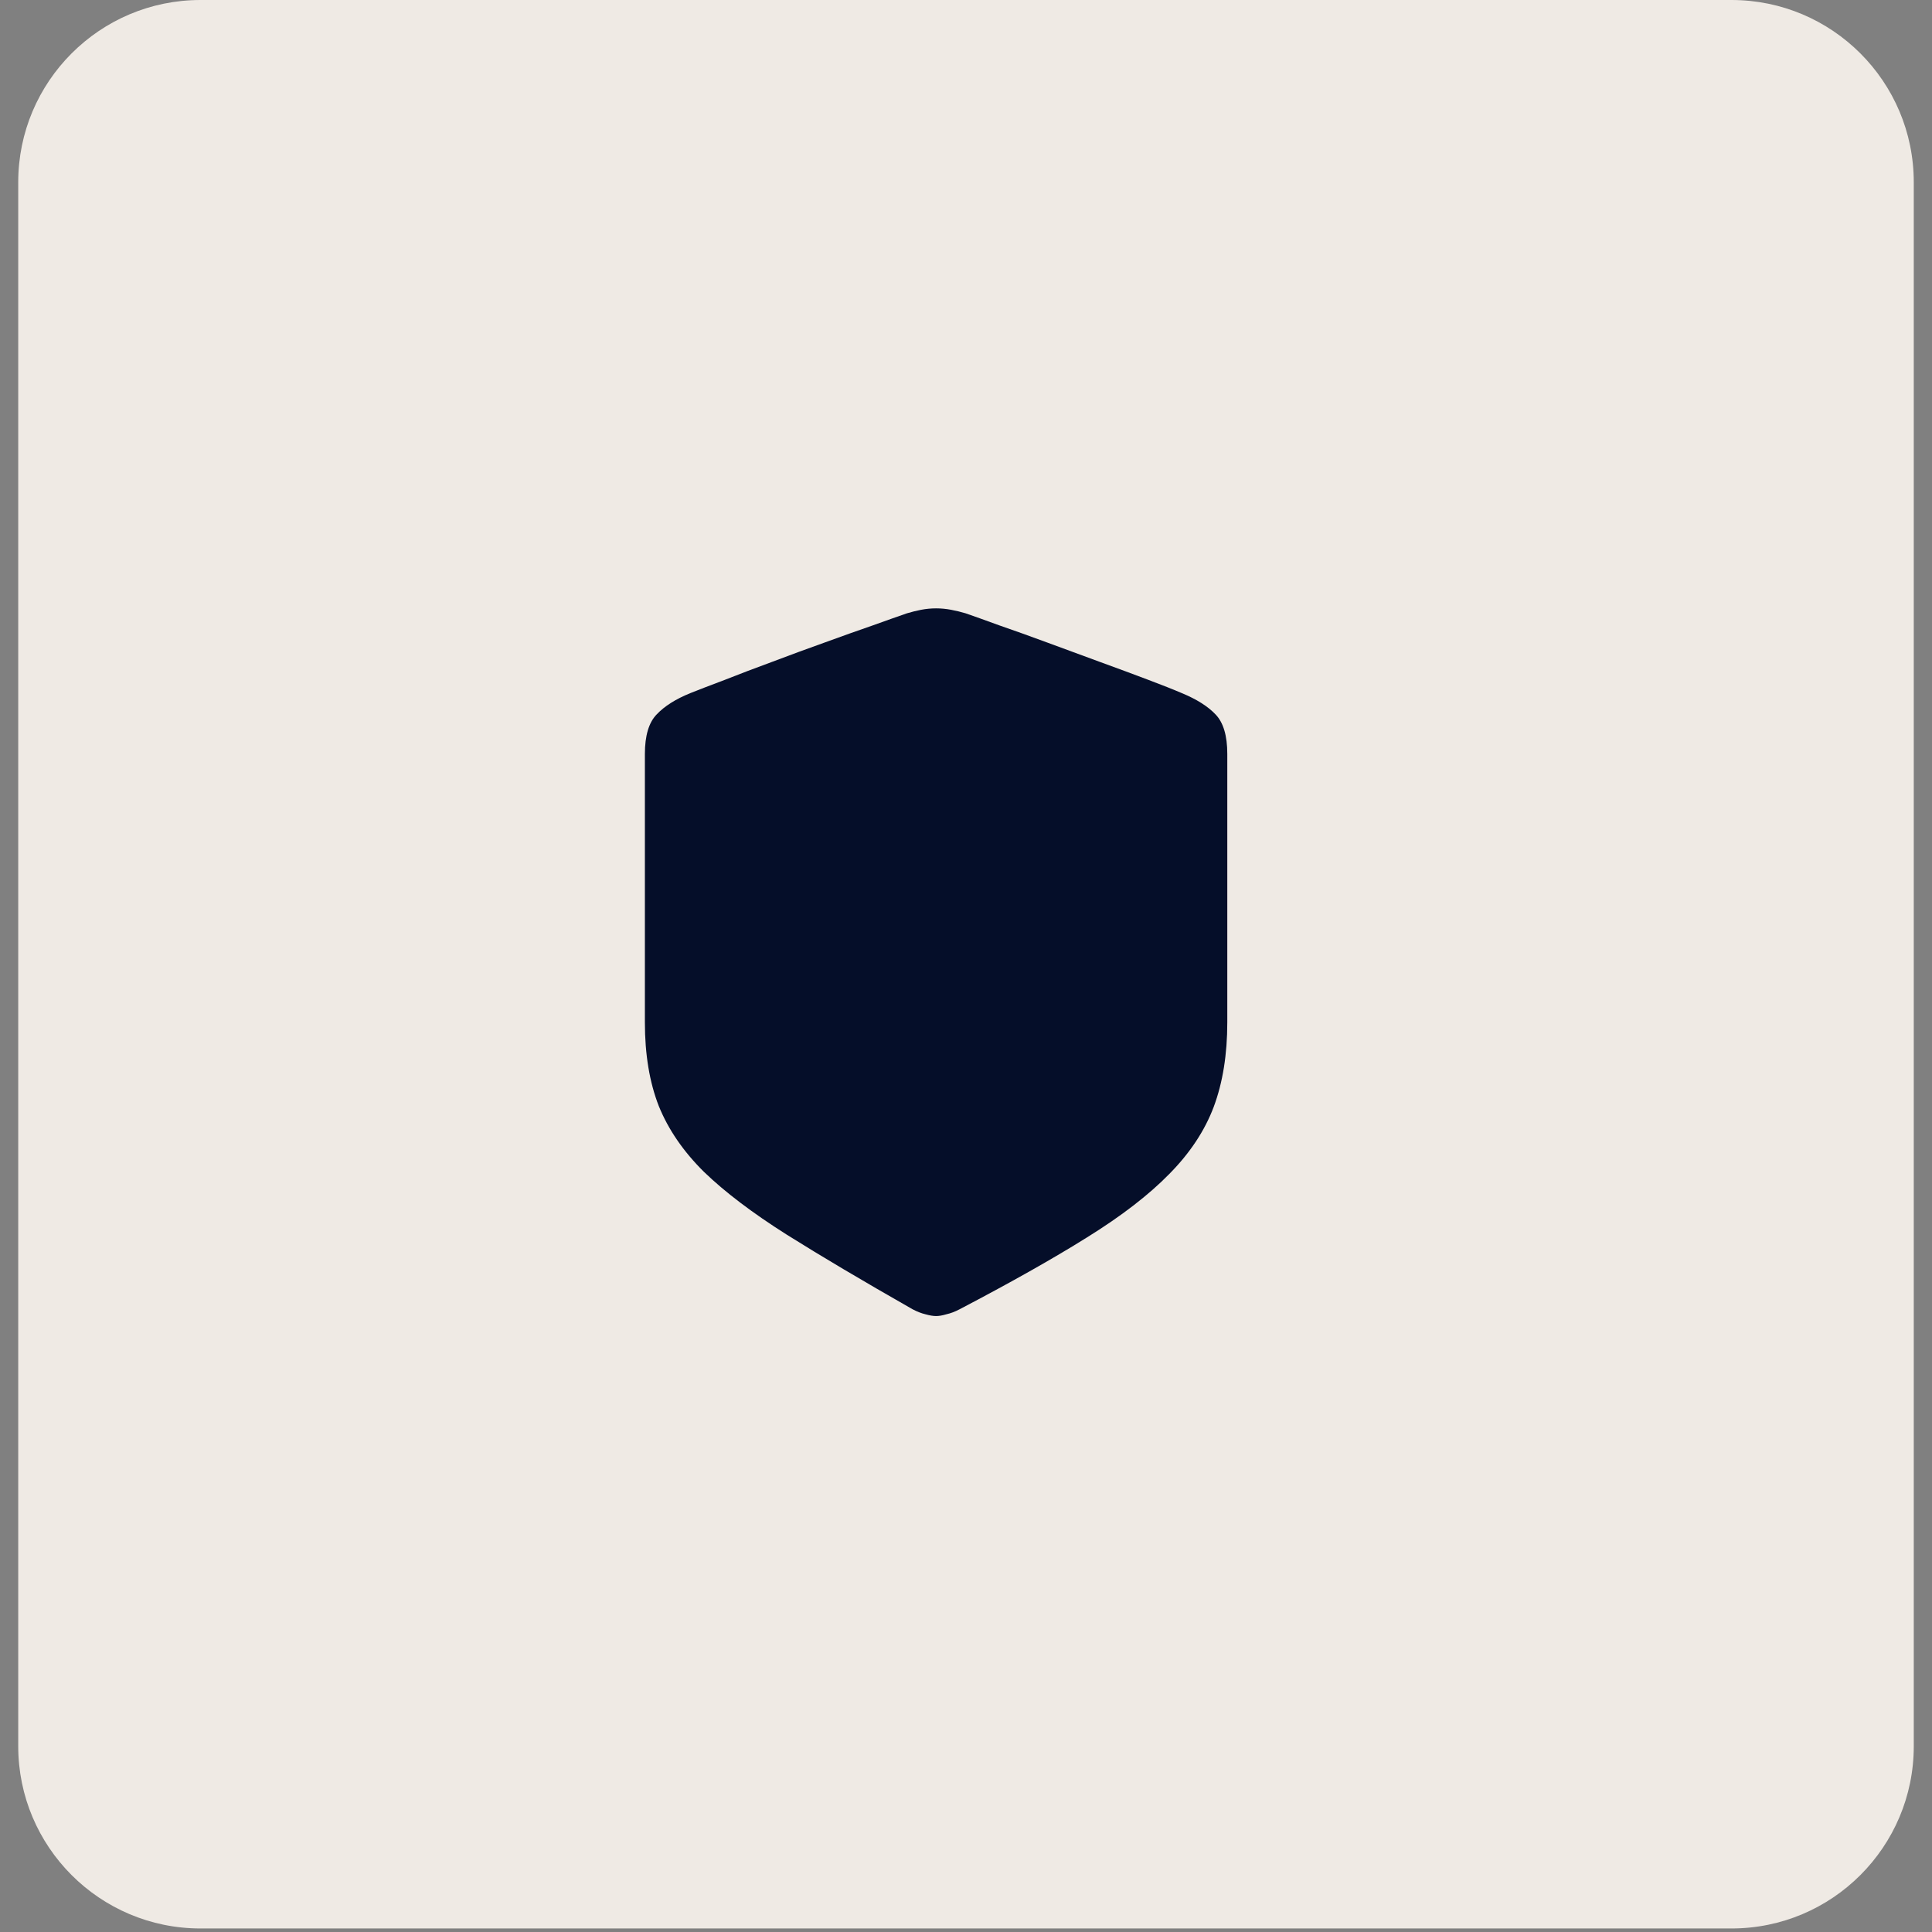 <?xml version="1.0" encoding="UTF-8"?> <svg xmlns="http://www.w3.org/2000/svg" width="53" height="53" viewBox="0 0 53 53" fill="none"><rect x="0" y="0" width="53" height="53" fill="#808080" stroke="none"/><path d="M0.5 5C0.5 2.239 2.739 0 5.5 0H47.5C50.261 0 52.5 2.239 52.5 5V47.903C52.5 50.665 50.261 52.903 47.5 52.903H5.5C2.739 52.903 0.5 50.665 0.5 47.903V5Z" fill="#EFEAE4"></path><path d="M25.68 36.103C25.602 36.103 25.504 36.087 25.387 36.054C25.276 36.028 25.159 35.982 25.035 35.917C23.674 35.142 22.522 34.459 21.578 33.867C20.641 33.274 19.885 32.701 19.312 32.148C18.746 31.588 18.333 30.986 18.072 30.341C17.818 29.69 17.691 28.925 17.691 28.046V20.683C17.691 20.182 17.799 19.82 18.014 19.599C18.229 19.371 18.538 19.176 18.941 19.013C19.169 18.922 19.482 18.801 19.879 18.652C20.276 18.495 20.712 18.329 21.188 18.154C21.669 17.971 22.148 17.796 22.623 17.626C23.105 17.45 23.544 17.294 23.941 17.157C24.338 17.014 24.651 16.904 24.879 16.825C25.009 16.786 25.139 16.754 25.27 16.728C25.406 16.702 25.543 16.689 25.68 16.689C25.816 16.689 25.953 16.702 26.09 16.728C26.227 16.754 26.36 16.786 26.49 16.825C26.718 16.904 27.027 17.014 27.418 17.157C27.815 17.294 28.251 17.45 28.727 17.626C29.208 17.802 29.687 17.978 30.162 18.154C30.644 18.329 31.083 18.492 31.48 18.642C31.878 18.792 32.19 18.915 32.418 19.013C32.828 19.182 33.137 19.378 33.346 19.599C33.56 19.82 33.668 20.182 33.668 20.683V28.046C33.668 28.925 33.544 29.697 33.297 30.361C33.05 31.018 32.643 31.633 32.076 32.206C31.516 32.779 30.764 33.359 29.82 33.945C28.883 34.531 27.717 35.188 26.324 35.917C26.201 35.982 26.08 36.028 25.963 36.054C25.852 36.087 25.758 36.103 25.68 36.103Z" fill="#050E29"></path></svg> 